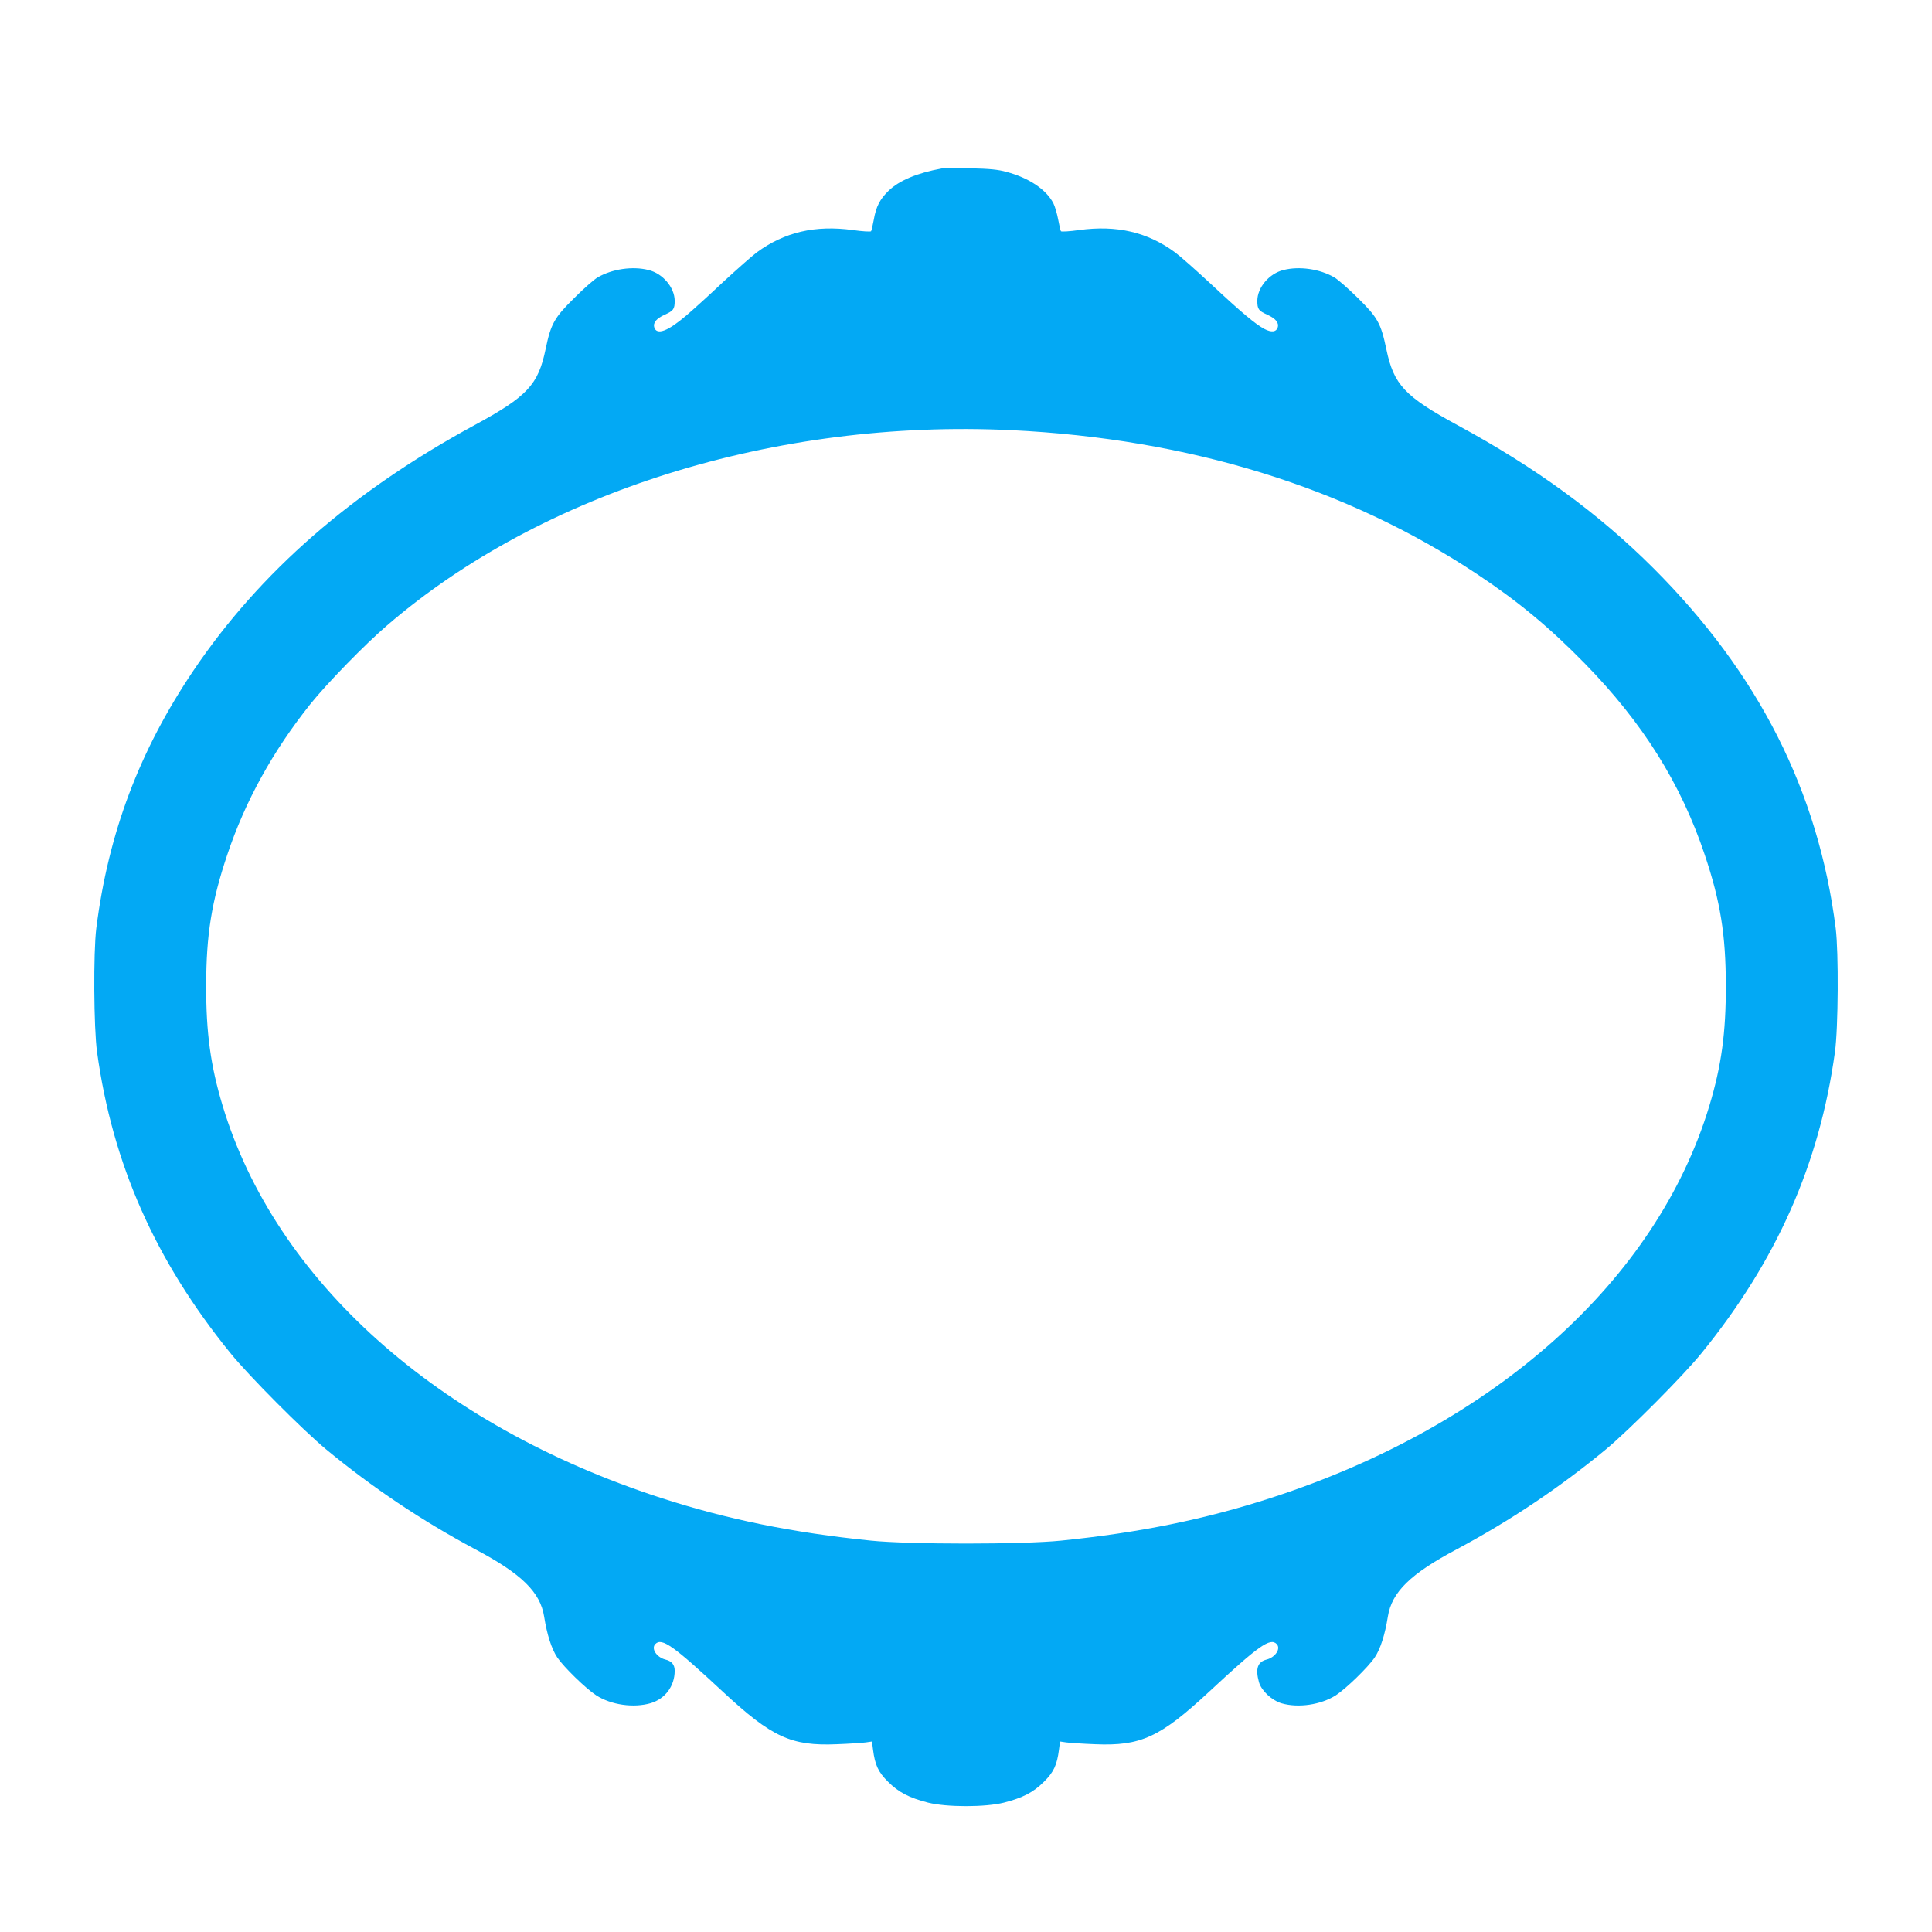 <?xml version="1.0" standalone="no"?>
<!DOCTYPE svg PUBLIC "-//W3C//DTD SVG 20010904//EN"
 "http://www.w3.org/TR/2001/REC-SVG-20010904/DTD/svg10.dtd">
<svg version="1.0" xmlns="http://www.w3.org/2000/svg"
 width="1280pt" height="1280pt" viewBox="0 0 1280 1280"
 preserveAspectRatio="xMidYMid meet">
<g transform="translate(0,1280) scale(0.1,-0.1)"
fill="#03a9f4" stroke="none">
<path d="M6240 11684 c-164 -30 -283 -80 -353 -148 -57 -55 -83 -105 -98 -192
-7 -38 -15 -72 -18 -76 -4 -4 -58 -1 -121 8 -250 34 -453 -14 -636 -148 -33
-25 -134 -114 -225 -198 -90 -85 -199 -184 -243 -221 -122 -104 -194 -131
-211 -79 -10 32 14 60 69 85 58 26 66 37 66 93 -1 88 -79 180 -173 203 -106
27 -241 7 -336 -48 -25 -14 -95 -76 -156 -137 -133 -131 -155 -171 -190 -338
-49 -237 -120 -314 -470 -504 -810 -440 -1422 -973 -1863 -1626 -358 -531
-564 -1076 -644 -1708 -20 -160 -17 -661 5 -820 102 -741 386 -1382 883 -1994
122 -151 481 -511 634 -638 309 -255 633 -472 988 -662 308 -163 431 -284 457
-446 19 -120 49 -214 87 -271 44 -65 189 -206 258 -251 99 -64 248 -85 361
-52 96 29 159 113 159 215 0 40 -20 64 -62 74 -58 15 -96 73 -66 103 43 43
118 -10 447 -316 325 -302 453 -361 756 -348 82 3 168 9 191 12 l41 6 7 -54
c13 -102 35 -149 100 -213 70 -70 140 -106 265 -138 124 -31 378 -31 502 0
125 32 195 68 265 138 65 64 87 111 100 213 l7 54 41 -6 c23 -3 109 -9 191
-12 303 -13 431 46 756 348 329 306 404 359 447 316 30 -30 -8 -88 -66 -103
-60 -15 -76 -60 -51 -150 16 -56 84 -120 150 -140 111 -32 260 -10 359 53 69
45 214 186 258 251 38 57 68 151 87 271 26 162 149 283 457 446 355 190 679
407 988 662 153 127 512 487 634 638 497 612 781 1253 883 1994 22 159 25 660
5 820 -115 907 -510 1688 -1207 2385 -361 361 -781 668 -1300 949 -349 190
-421 267 -470 502 -36 172 -57 210 -189 340 -62 61 -132 123 -157 137 -95 55
-230 75 -336 48 -94 -23 -172 -115 -173 -203 0 -56 8 -67 66 -93 55 -25 79
-53 69 -85 -10 -30 -41 -34 -87 -10 -58 30 -155 111 -358 301 -96 89 -202 183
-235 207 -182 134 -385 182 -635 148 -63 -9 -117 -12 -121 -8 -3 4 -11 38 -18
76 -7 38 -21 87 -32 109 -47 91 -161 168 -310 208 -57 16 -113 21 -239 24 -91
2 -176 1 -190 -1z m460 -1734 c1178 -57 2221 -379 3085 -953 274 -182 480
-353 715 -593 384 -393 637 -796 795 -1269 103 -307 139 -529 139 -865 1 -311
-29 -531 -109 -796 -349 -1157 -1420 -2116 -2901 -2597 -440 -143 -873 -231
-1394 -284 -252 -26 -1008 -26 -1260 0 -521 53 -954 141 -1394 284 -1480 481
-2552 1440 -2901 2597 -80 265 -110 485 -109 796 0 336 36 558 139 865 119
357 303 689 551 1000 109 136 362 396 508 521 1026 885 2574 1369 4136 1294z"/>
</g>
</svg>
